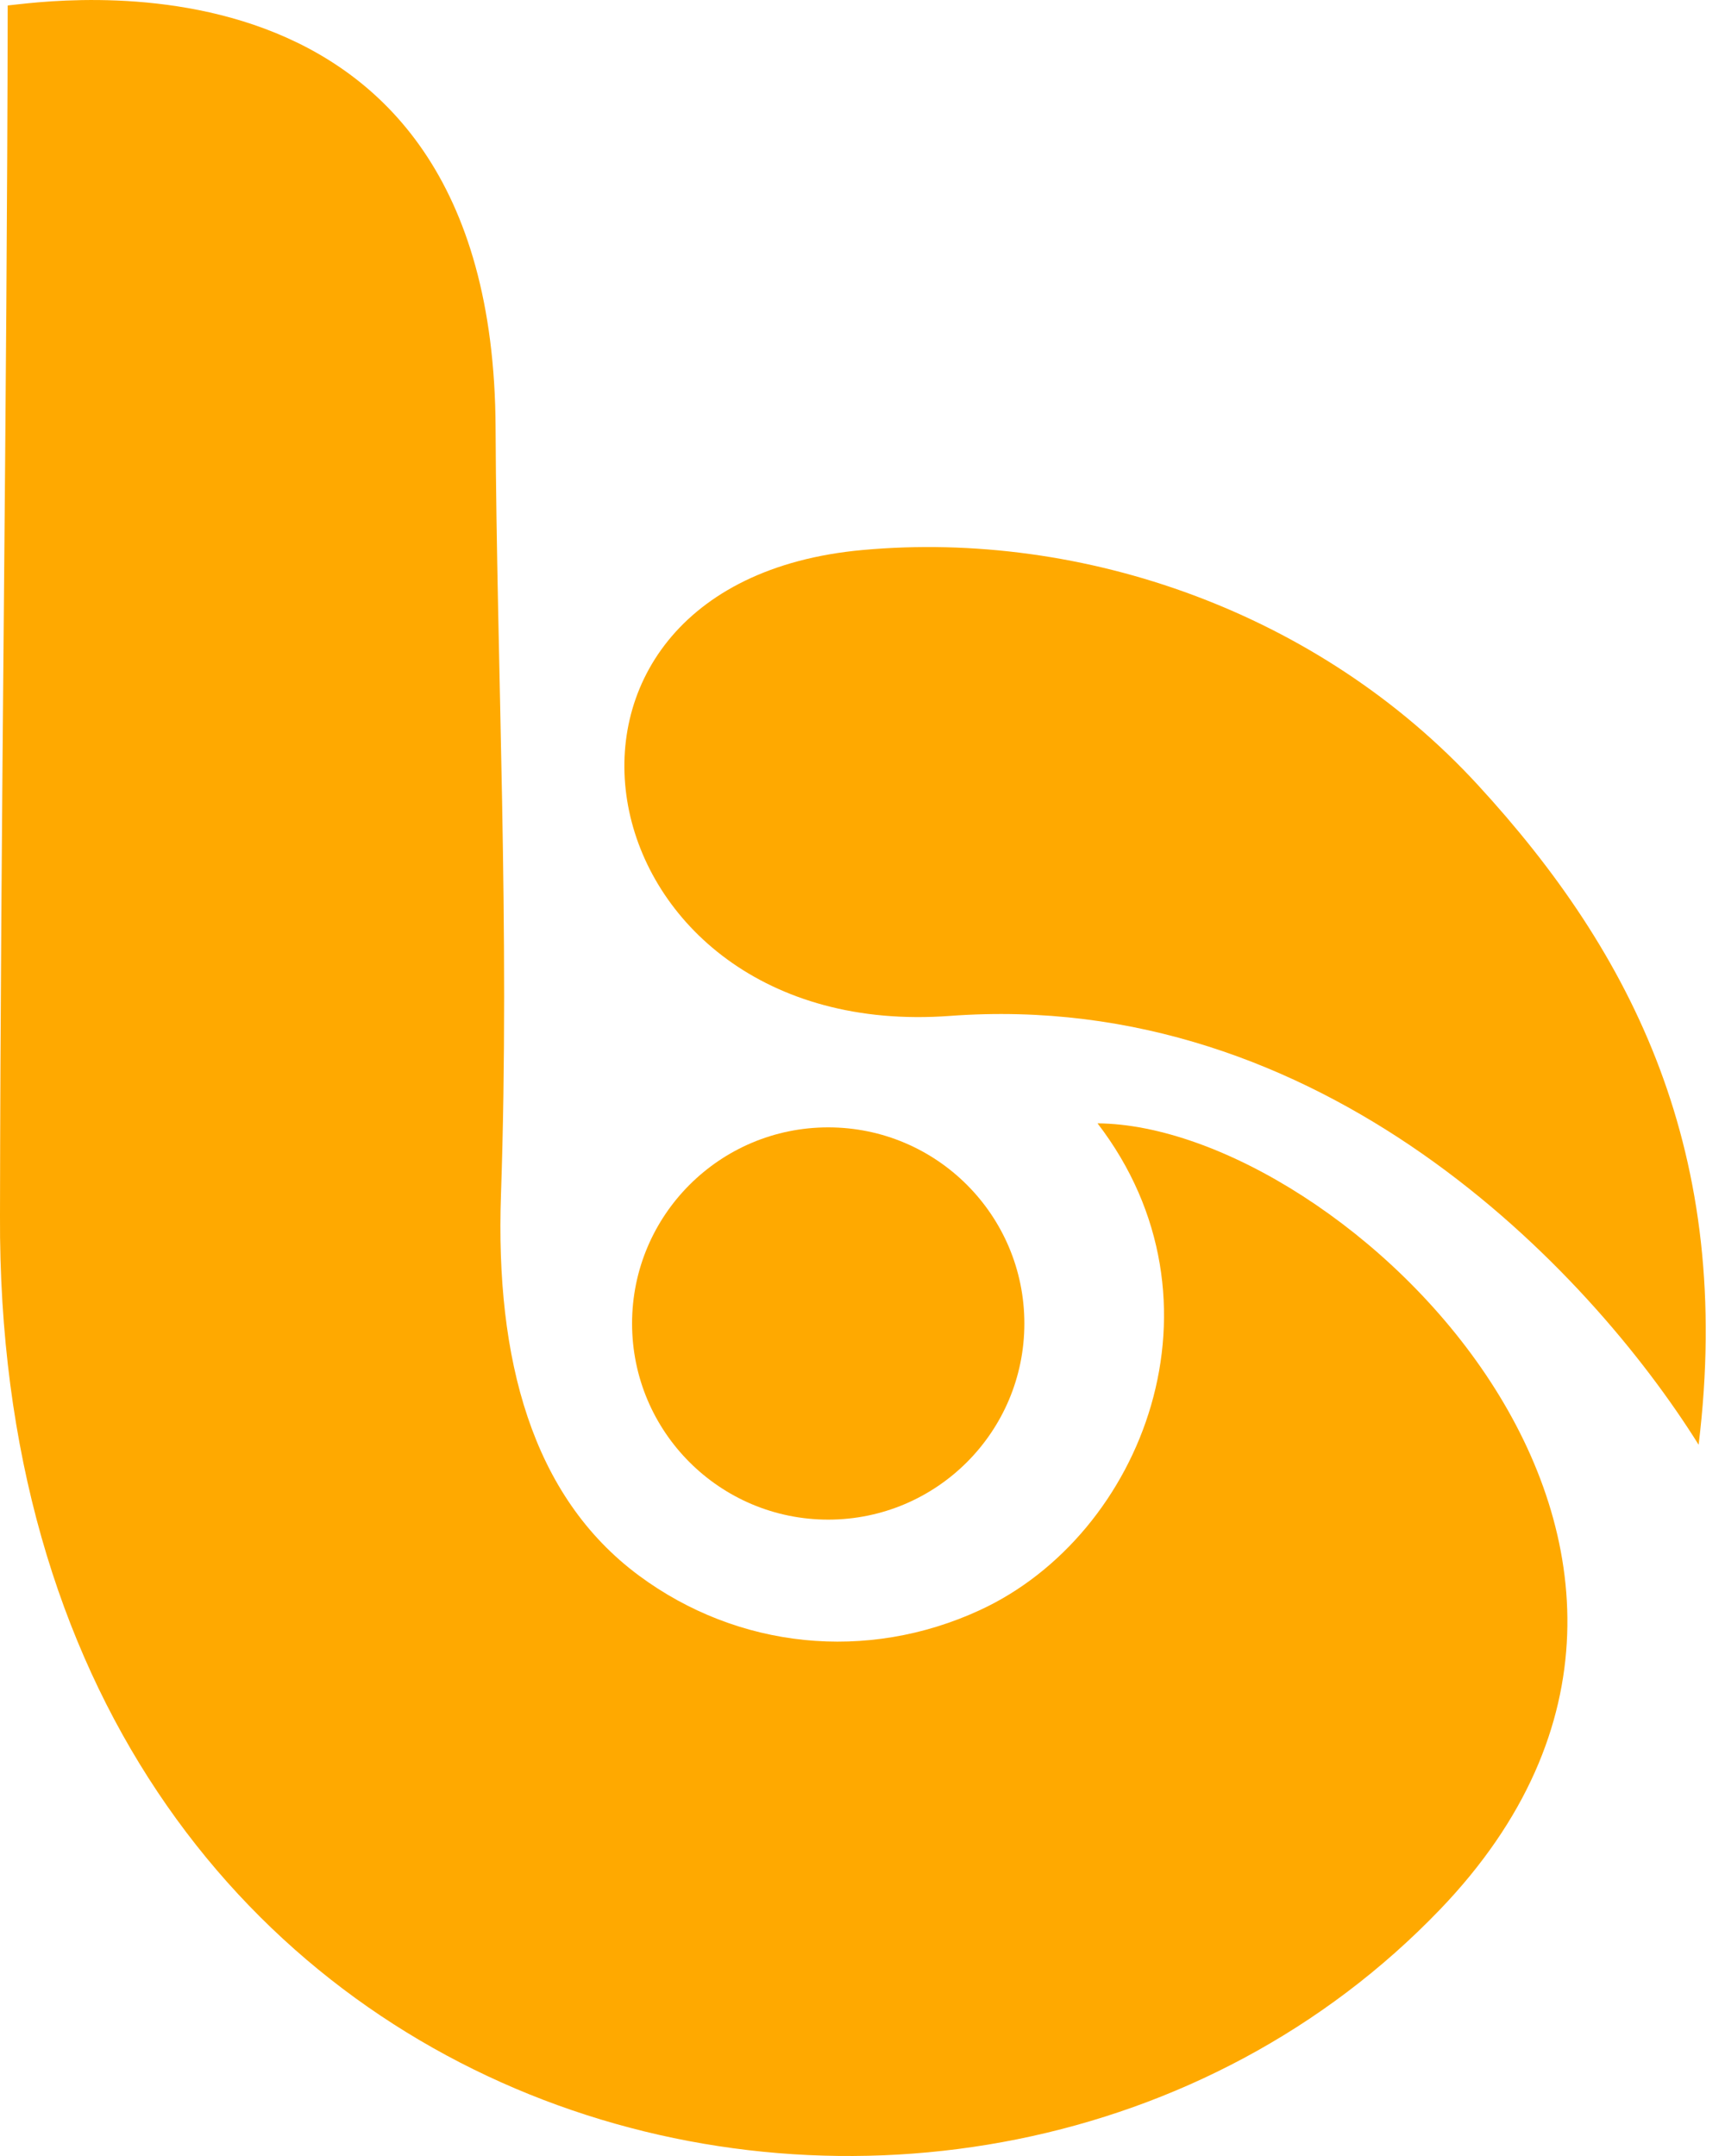<svg width="24" height="30" viewBox="0 0 24 30" fill="none" xmlns="http://www.w3.org/2000/svg">
<path fill-rule="evenodd" clip-rule="evenodd" d="M0.107 0.076C0.616 0.031 6.863 -0.977 6.895 5.947C6.91 9.27 7.097 12.936 6.97 16.626C6.891 18.914 7.4 20.82 8.89 21.924C10.266 22.943 12.06 23.132 13.636 22.403C15.9 21.357 17.172 18.107 15.27 15.631C18.672 15.657 24.861 21.546 20.033 26.572C13.545 33.327 -0.063 30.095 0 16.912C0.008 11.3 0.099 5.688 0.107 0.076L0.107 0.076Z" fill="#FFA900"/>
<path fill-rule="evenodd" clip-rule="evenodd" d="M11.523 15.687C13.03 15.687 14.252 16.909 14.252 18.416C14.252 19.924 13.03 21.145 11.523 21.145C10.016 21.145 8.794 19.924 8.794 18.416C8.794 16.909 10.016 15.687 11.523 15.687Z" fill="#FFA900"/>
<path fill-rule="evenodd" clip-rule="evenodd" d="M23.633 20.103C22.102 17.654 18.395 13.752 13.217 14.136C8.036 14.519 6.86 8.118 12.003 7.653C15.079 7.374 18.356 8.524 20.561 10.922C22.715 13.264 24.128 16.042 23.633 20.103Z" fill="#FFA900"/>
</svg>
